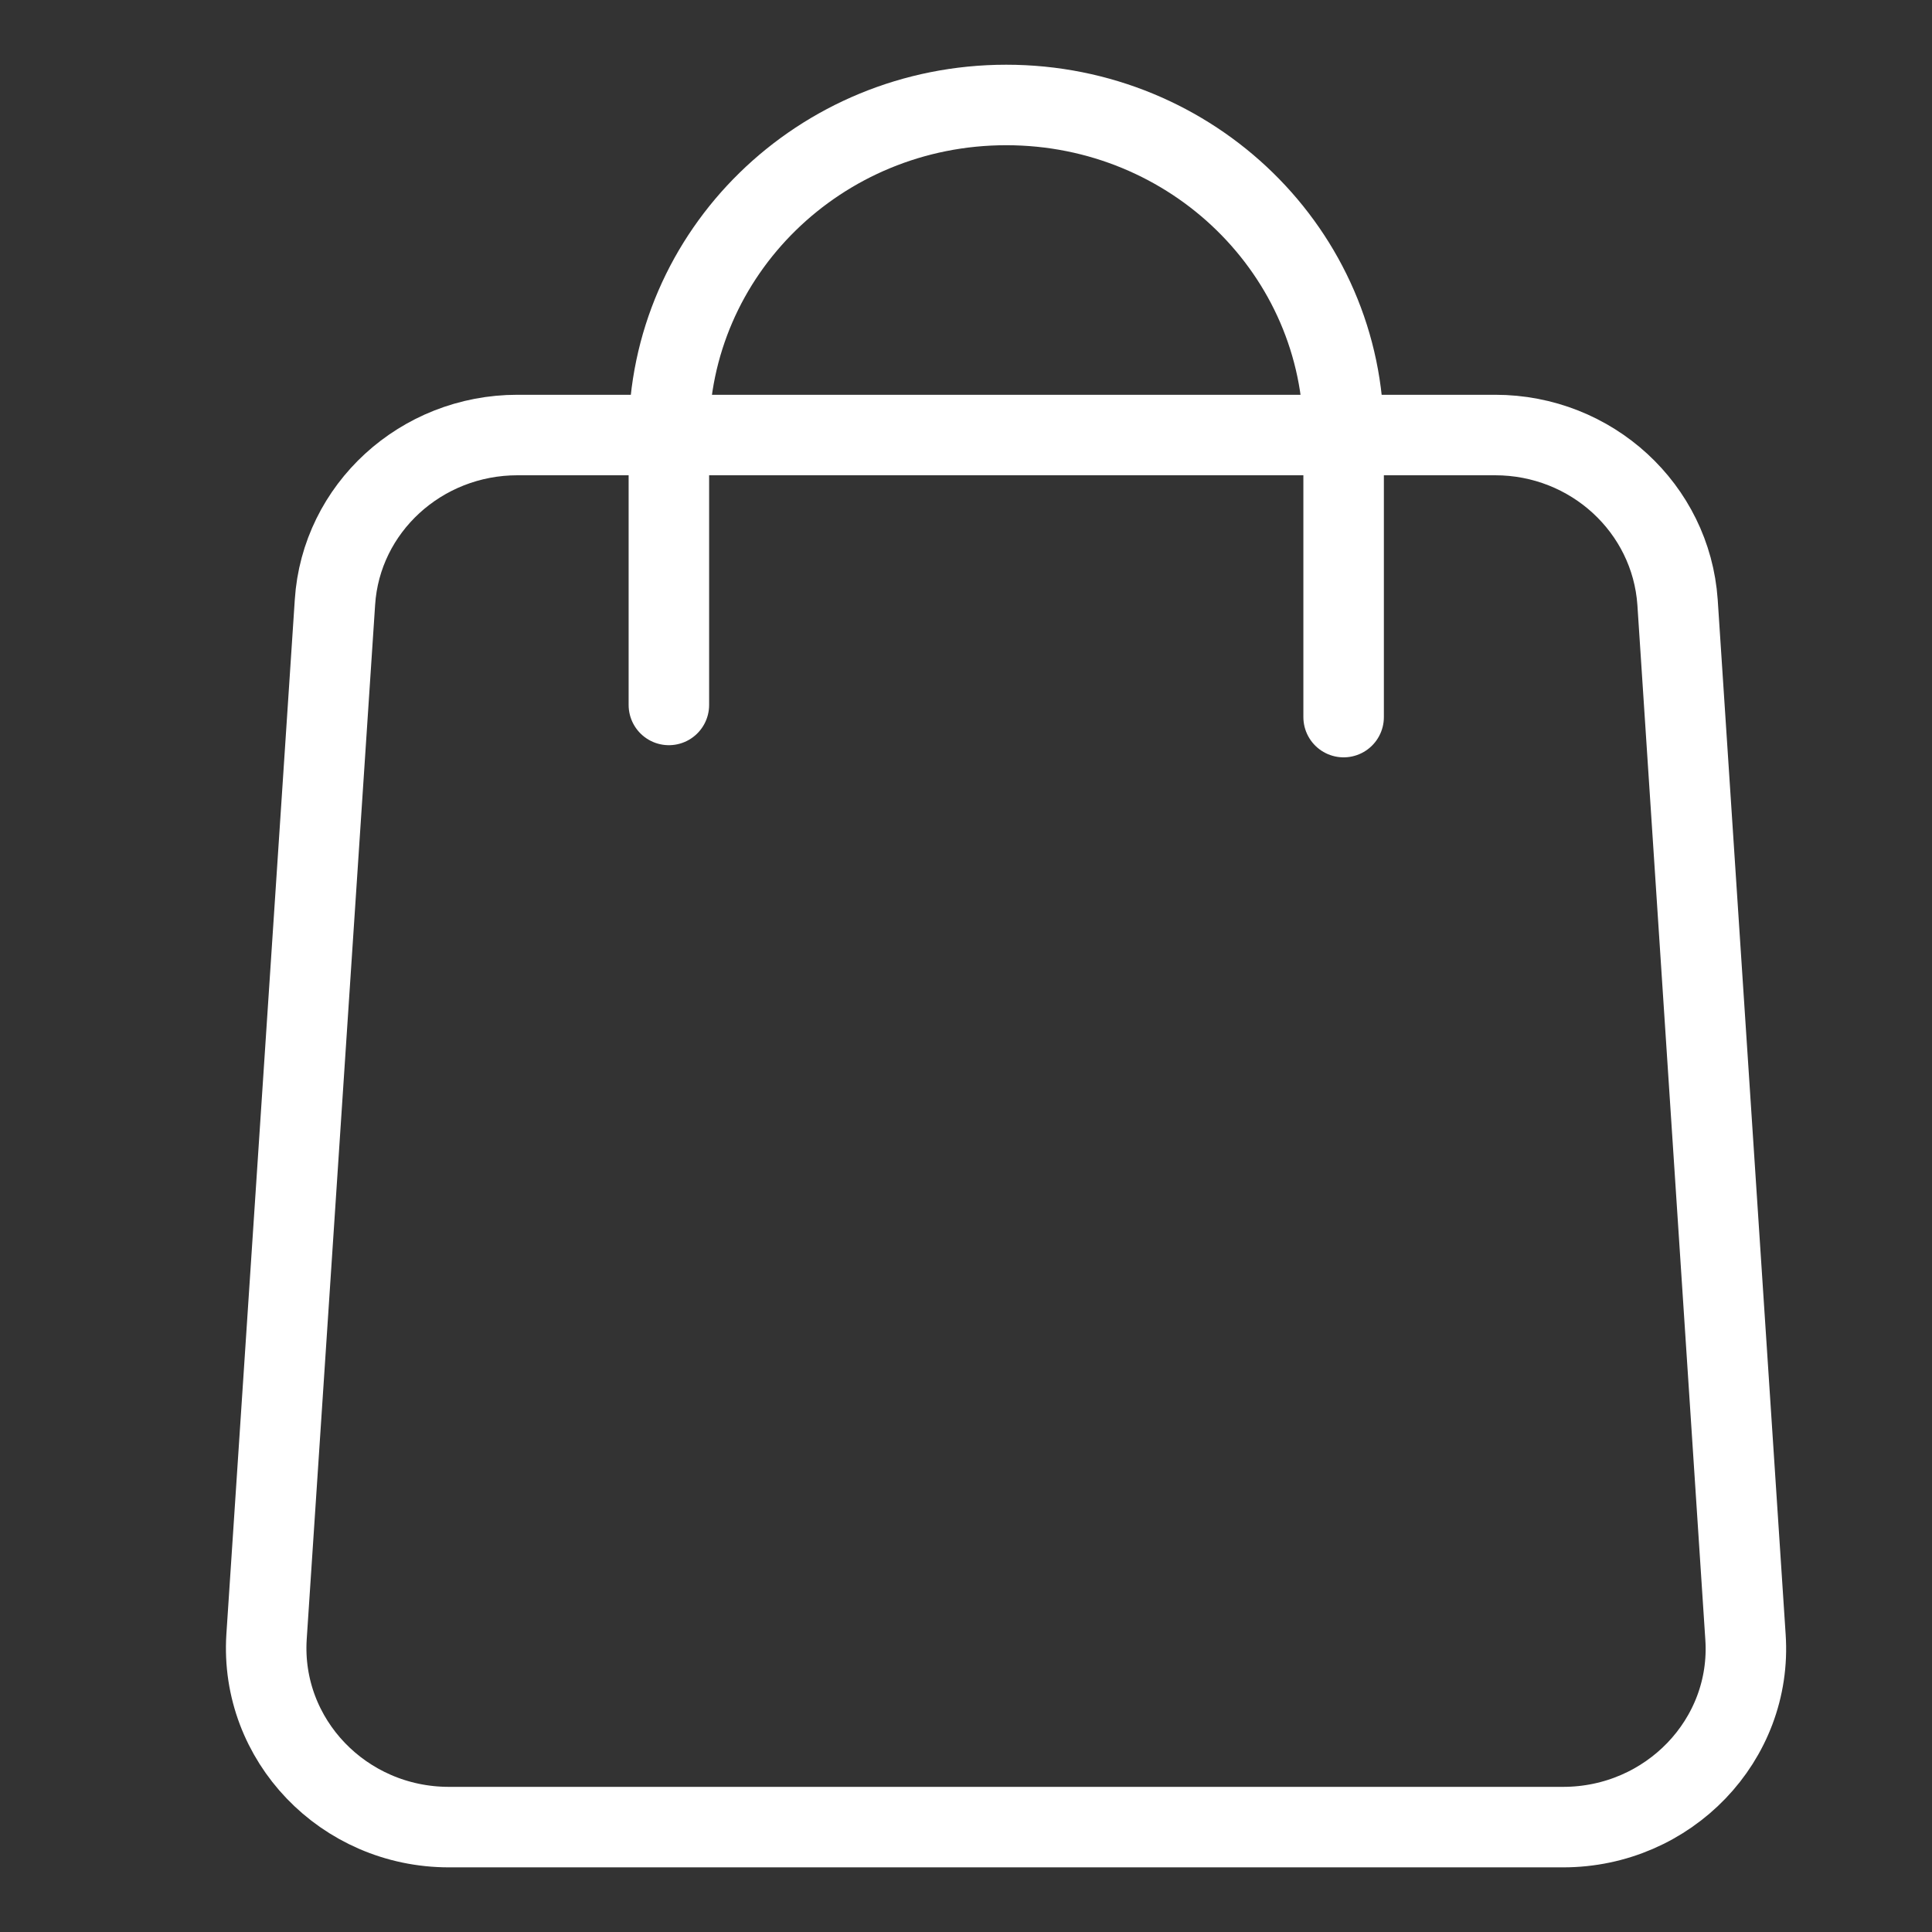 <svg width="24" height="24" viewBox="0 0 24 24" fill="none" xmlns="http://www.w3.org/2000/svg">
<rect x="0" y="0" width="24" height="24" fill="#333333" stroke="none"/>
<path d="M19.417 22.697H5.577C4.267 22.697 3.23 21.615 3.311 20.334L4.161 7.481C4.236 6.315 5.229 5.404 6.428 5.404H18.573C19.771 5.404 20.758 6.315 20.839 7.481L21.683 20.334C21.77 21.615 20.727 22.697 19.417 22.697Z" stroke="white" stroke-miterlimit="10" stroke-linecap="round"/>
<path d="M8.309 8.757V5.404C8.309 3.138 10.184 1.304 12.5 1.304C14.816 1.304 16.691 3.138 16.691 5.404V8.908" stroke="white" stroke-miterlimit="10" stroke-linecap="round"/>
</svg>
